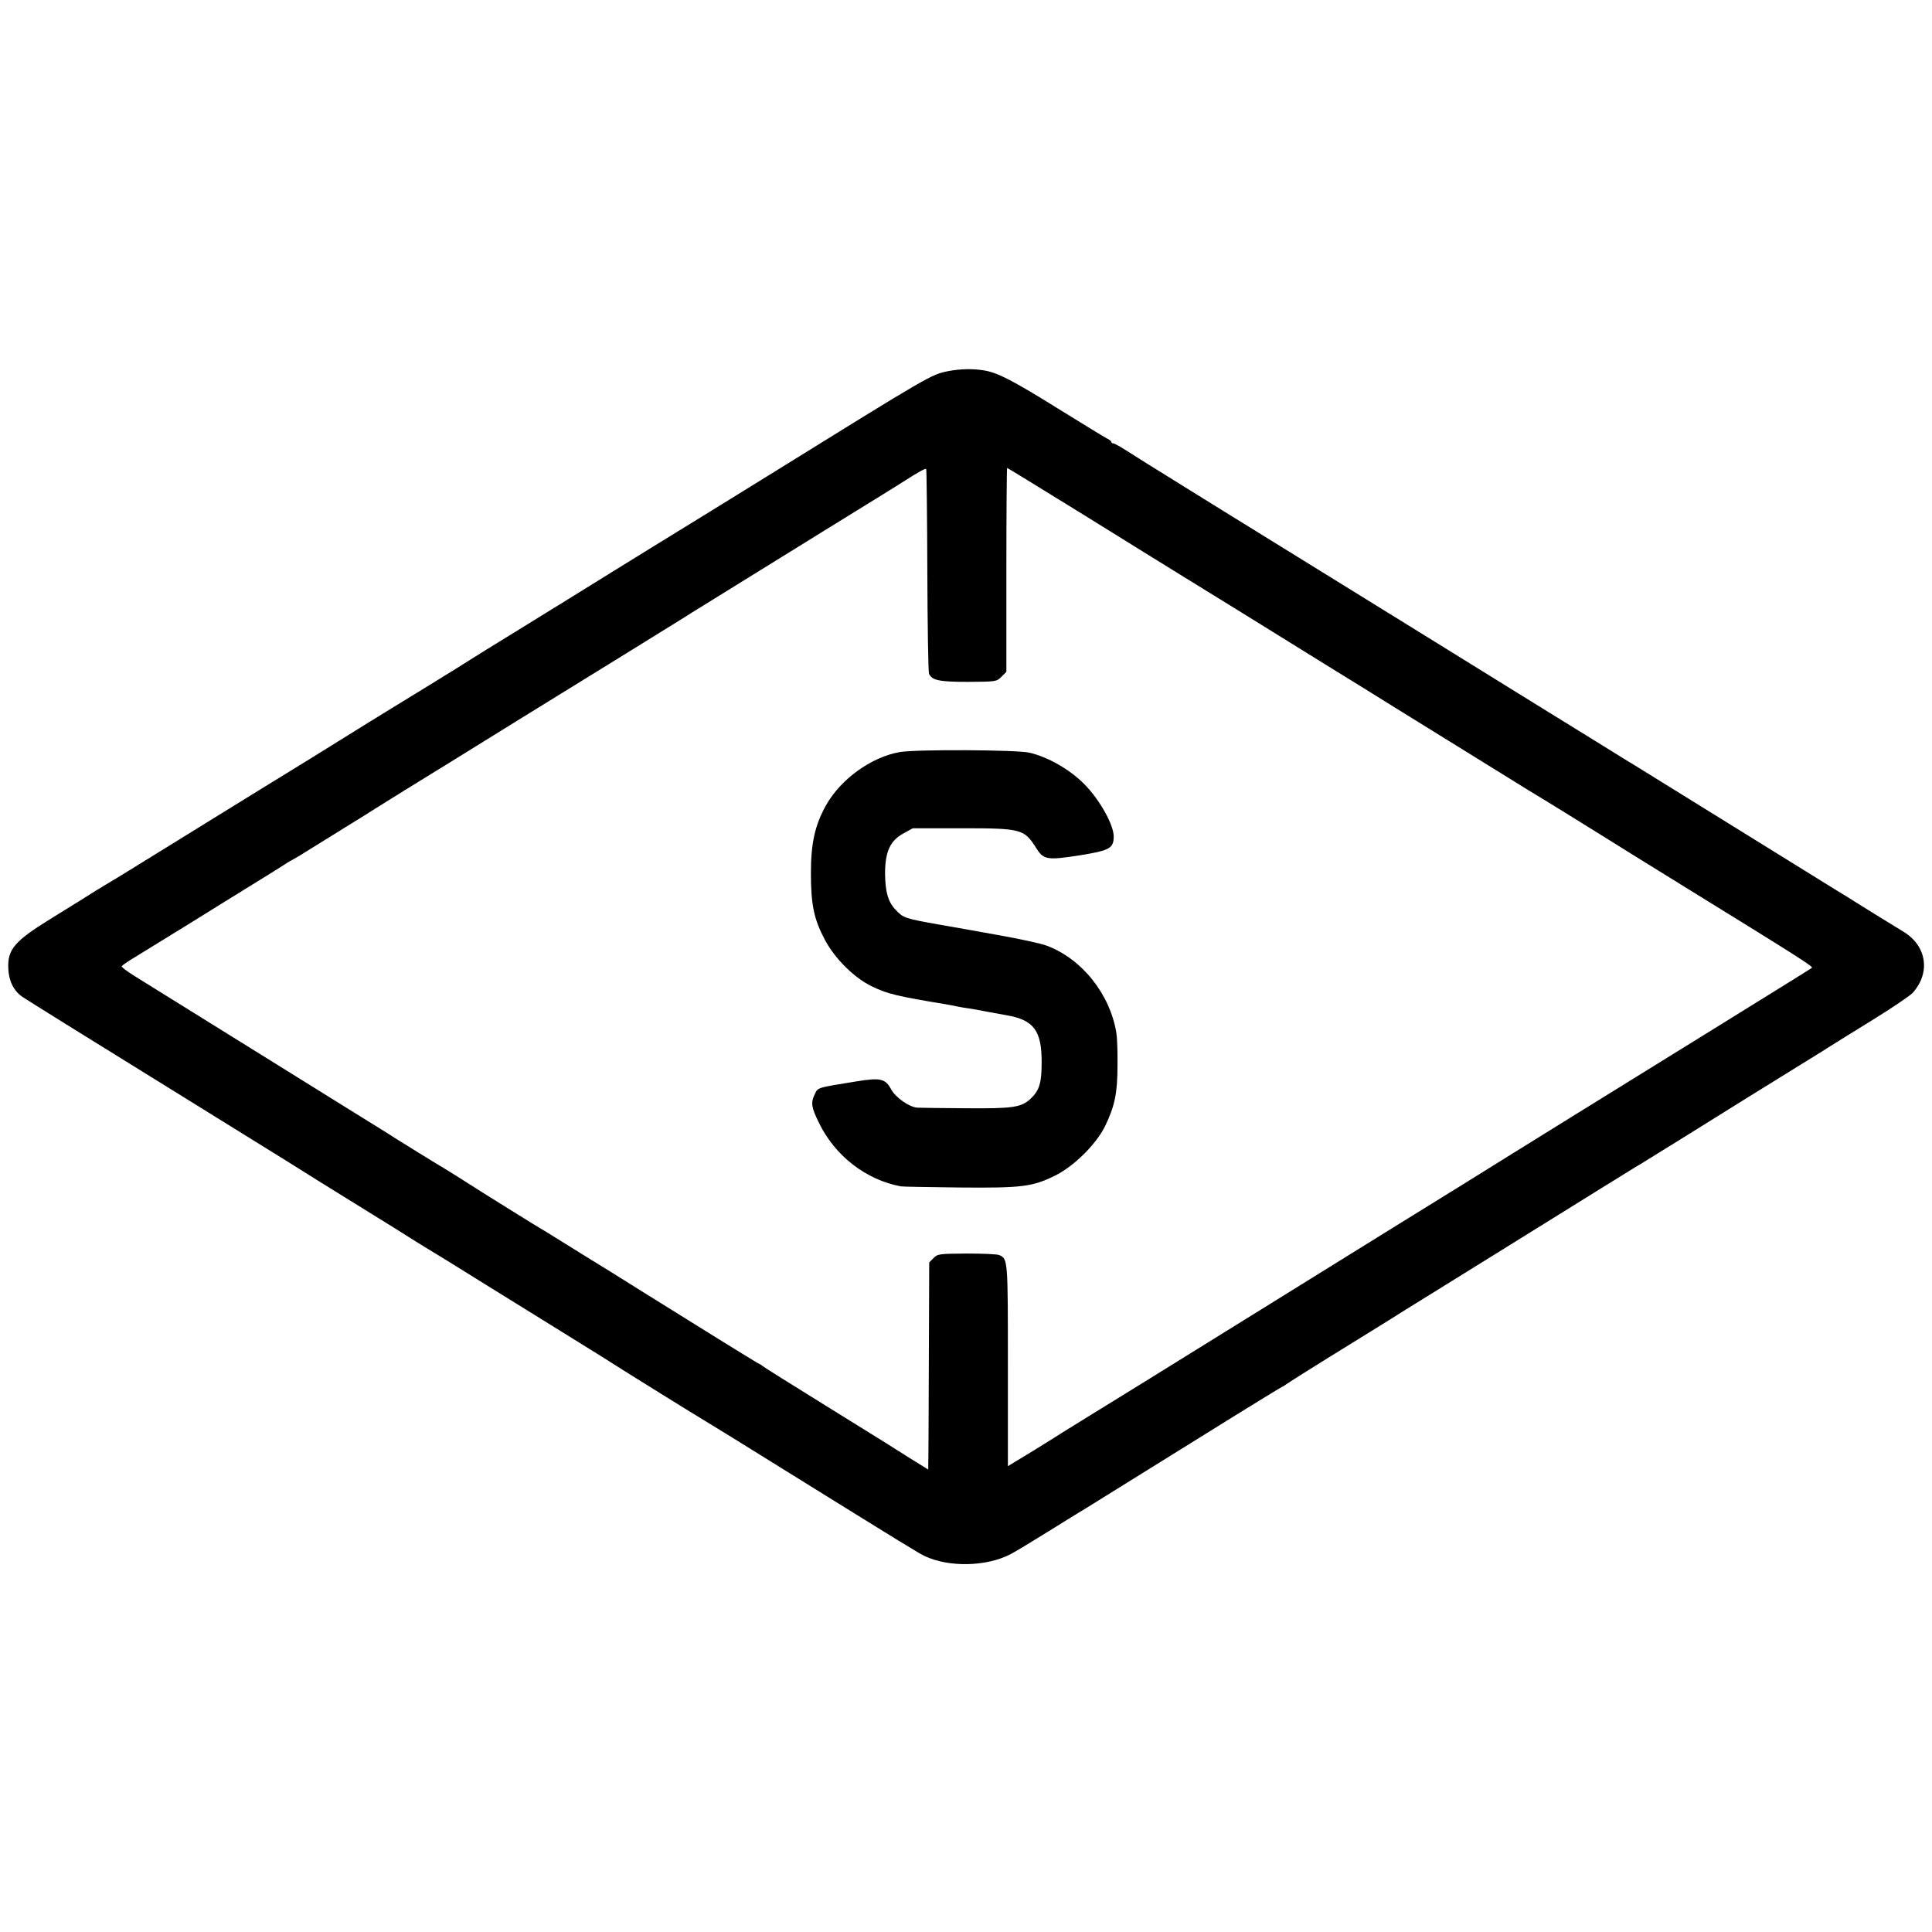 <?xml version="1.0" standalone="no"?>
<!DOCTYPE svg PUBLIC "-//W3C//DTD SVG 20010904//EN"
 "http://www.w3.org/TR/2001/REC-SVG-20010904/DTD/svg10.dtd">
<svg version="1.0" xmlns="http://www.w3.org/2000/svg"
 width="1024pt" height="1024pt" viewBox="0 0 1024 1024"
 preserveAspectRatio="xMidYMid meet">
<g transform="translate(0,1024) scale(0.1,-0.1)"
fill="#000000" stroke="none">
<path d="M5026 8273 c-92 -19 -84 -14 -961 -558 -237 -147 -374 -231 -600
-370 -132 -82 -321 -198 -420 -260 -99 -61 -252 -156 -340 -210 -88 -54 -182
-112 -210 -130 -44 -29 -332 -206 -421 -260 -39 -24 -129 -79 -434 -269 -124
-76 -237 -146 -252 -155 -15 -9 -139 -86 -277 -171 -431 -267 -523 -323 -536
-330 -5 -3 -35 -21 -66 -40 -79 -50 -79 -50 -241 -150 -192 -119 -229 -162
-224 -265 3 -65 29 -117 74 -148 20 -14 336 -211 702 -437 366 -227 681 -422
700 -434 37 -24 241 -151 453 -282 70 -43 165 -102 210 -131 45 -28 93 -58
107 -66 14 -8 115 -70 225 -139 110 -68 315 -195 455 -282 140 -87 271 -168
290 -181 43 -28 439 -274 477 -296 16 -9 215 -132 443 -274 599 -372 692 -429
720 -442 128 -61 328 -57 455 9 22 11 113 66 203 122 89 55 170 106 180 111 9
6 28 17 42 26 14 9 138 86 275 171 138 86 360 224 494 307 134 83 245 151 248
151 2 0 9 5 16 10 7 6 143 92 302 190 160 99 304 188 320 199 17 10 217 135
445 276 228 142 503 312 610 379 107 66 203 126 213 131 9 6 115 71 234 145
221 138 454 283 610 379 48 30 111 68 138 86 28 18 136 85 240 149 105 65 201
130 213 144 97 109 73 252 -53 326 -19 12 -88 54 -153 94 -64 40 -126 78 -136
85 -11 7 -45 28 -75 46 -192 119 -1011 626 -1033 640 -15 9 -53 32 -85 52 -32
20 -105 65 -163 101 -58 35 -467 289 -910 563 -443 274 -911 563 -1040 643
-129 80 -257 159 -285 177 -27 17 -75 46 -105 65 -30 19 -85 53 -122 77 -37
24 -72 43 -77 43 -6 0 -11 3 -11 8 0 4 -10 12 -23 18 -12 6 -130 78 -262 160
-235 146 -314 187 -385 200 -61 11 -131 9 -194 -3z m-111 -1055 c1 -293 5
-540 9 -549 16 -35 53 -43 207 -43 149 1 150 1 177 27 l26 26 0 541 c0 297 2
540 4 540 2 0 183 -111 403 -247 220 -137 450 -279 513 -318 137 -84 483 -298
771 -477 116 -71 278 -172 360 -223 83 -51 272 -168 420 -260 149 -92 282
-175 297 -184 48 -28 331 -203 383 -236 28 -18 223 -139 435 -270 645 -398
691 -428 683 -435 -4 -4 -258 -161 -563 -350 -751 -465 -818 -506 -1025 -635
-99 -62 -389 -242 -645 -400 -256 -159 -564 -350 -685 -425 -121 -75 -411
-255 -645 -400 -234 -144 -441 -272 -460 -285 -54 -34 -161 -100 -202 -124
l-36 -22 0 534 c0 565 0 564 -46 585 -12 5 -90 8 -173 8 -145 -1 -154 -2 -175
-24 l-23 -23 -2 -522 c-1 -287 -2 -534 -3 -549 l0 -27 -97 60 c-54 34 -111 70
-128 81 -16 10 -167 104 -335 208 -168 104 -310 193 -317 199 -7 6 -14 11 -17
11 -4 0 -298 182 -626 387 -74 46 -142 89 -150 94 -8 5 -85 52 -170 105 -85
53 -167 104 -182 113 -46 26 -358 221 -428 266 -36 23 -85 54 -110 69 -77 46
-223 137 -260 160 -19 13 -132 83 -250 156 -118 74 -406 252 -640 398 -234
145 -458 285 -497 309 -40 25 -71 48 -68 52 2 4 32 25 67 46 35 21 157 97 273
168 116 72 275 171 355 220 80 49 156 97 170 106 14 10 32 20 40 24 8 4 46 26
83 50 37 23 125 77 195 121 70 43 143 88 162 101 62 39 241 150 420 260 96 60
256 158 355 220 99 61 335 207 525 324 190 118 361 223 380 236 38 24 192 119
735 455 198 122 376 232 395 245 73 46 105 64 109 59 2 -2 5 -244 6 -536z"/>
<path d="M4770 6254 c-152 -26 -315 -144 -393 -284 -58 -105 -79 -199 -79
-358 0 -167 16 -245 75 -355 53 -99 155 -200 248 -245 86 -41 128 -51 404 -97
17 -3 39 -7 51 -10 12 -3 39 -7 60 -10 21 -3 59 -10 84 -15 25 -5 77 -14 115
-21 144 -25 186 -81 186 -248 0 -111 -12 -150 -58 -194 -50 -47 -95 -53 -343
-51 -124 1 -239 2 -256 3 -42 1 -116 53 -140 96 -31 58 -57 64 -181 44 -221
-36 -207 -31 -227 -74 -19 -40 -15 -66 25 -147 85 -175 250 -302 434 -336 11
-2 151 -4 311 -6 332 -3 385 4 504 62 101 49 221 168 268 265 51 106 65 175
65 322 1 72 -2 148 -6 170 -33 205 -183 394 -370 463 -28 11 -144 36 -257 56
-113 20 -254 46 -315 56 -180 32 -188 35 -228 78 -40 42 -55 94 -56 192 0 115
27 175 98 213 l49 27 261 0 c316 0 329 -4 394 -106 38 -61 58 -64 226 -38 162
26 182 37 184 97 2 63 -75 200 -158 283 -77 77 -191 142 -290 165 -69 15 -595
18 -685 3z"/>
</g>
</svg>
